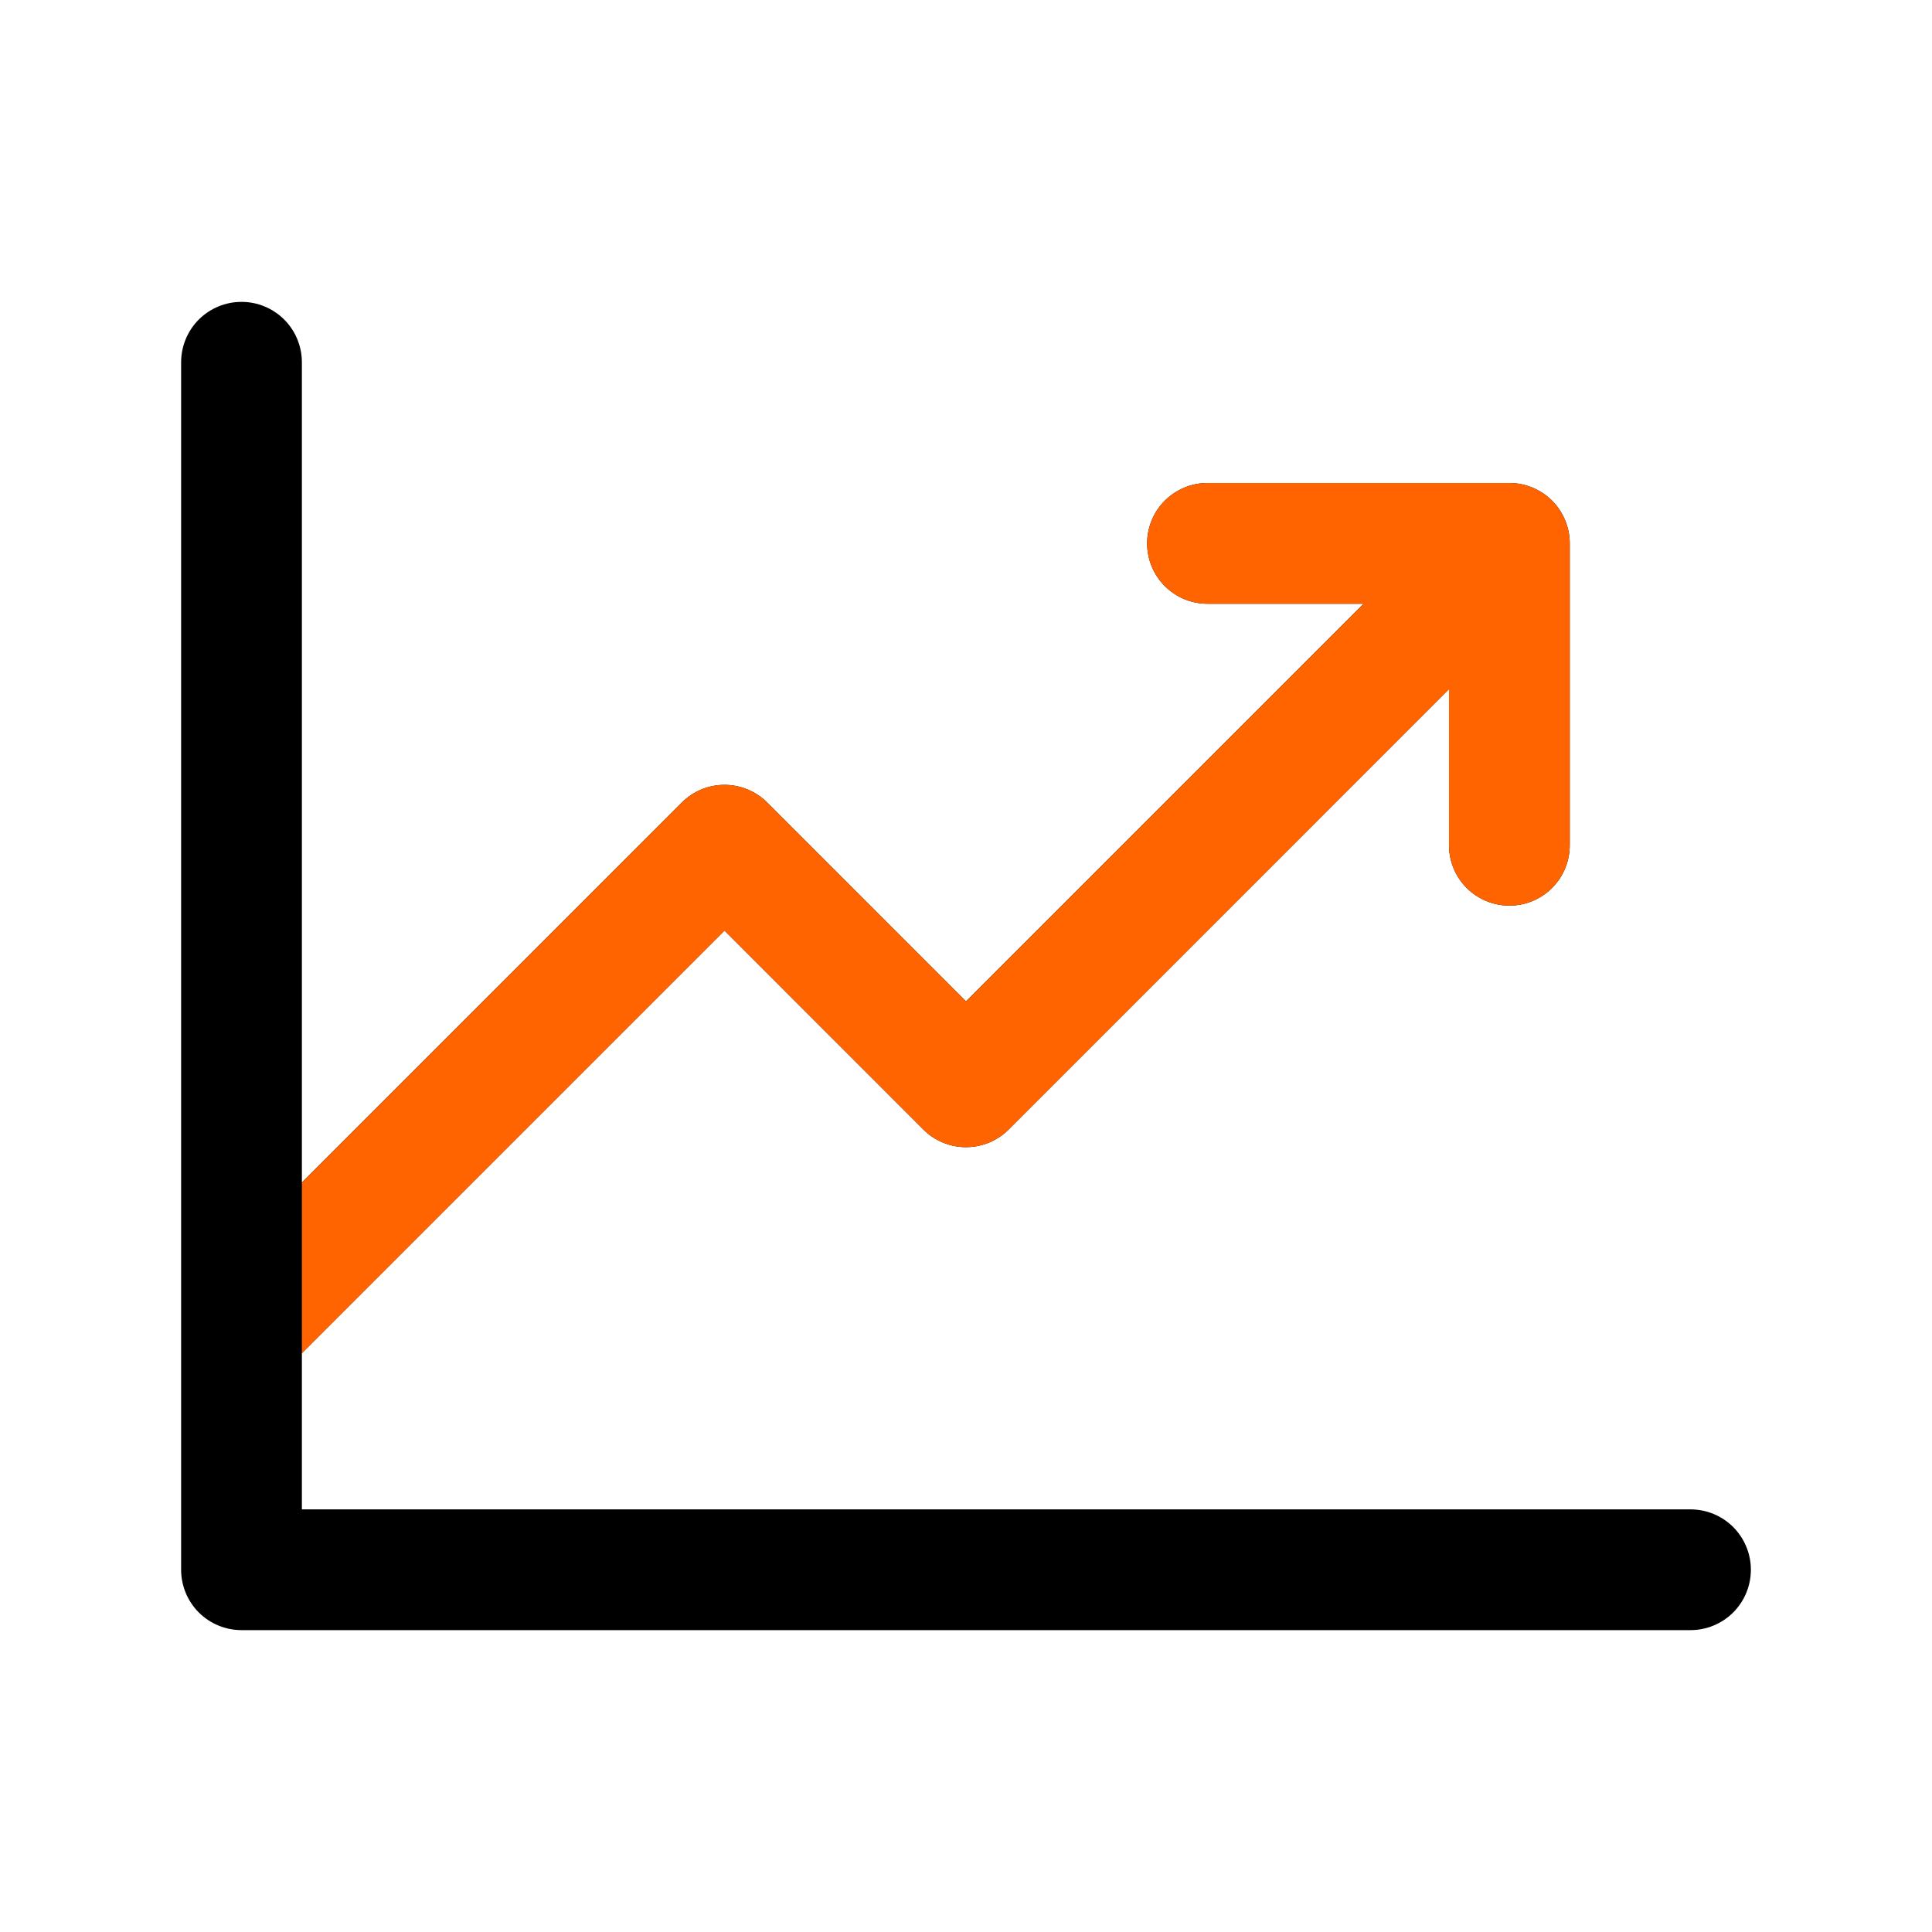 <svg width="48" height="48" viewBox="0 0 48 48" fill="none" xmlns="http://www.w3.org/2000/svg">
<path d="M43.5 39C43.5 39.398 43.342 39.779 43.061 40.061C42.779 40.342 42.398 40.5 42 40.5H6C5.602 40.5 5.221 40.342 4.939 40.061C4.658 39.779 4.5 39.398 4.5 39V9C4.5 8.602 4.658 8.221 4.939 7.939C5.221 7.658 5.602 7.5 6 7.5C6.398 7.5 6.779 7.658 7.061 7.939C7.342 8.221 7.5 8.602 7.5 9V29.379L16.939 19.939C17.078 19.799 17.244 19.689 17.426 19.613C17.608 19.538 17.803 19.499 18 19.499C18.197 19.499 18.392 19.538 18.574 19.613C18.756 19.689 18.922 19.799 19.061 19.939L24 24.879L33.879 15H30C29.602 15 29.221 14.842 28.939 14.561C28.658 14.279 28.5 13.898 28.5 13.5C28.5 13.102 28.658 12.721 28.939 12.439C29.221 12.158 29.602 12 30 12H37.5C37.898 12 38.279 12.158 38.561 12.439C38.842 12.721 39 13.102 39 13.5V21C39 21.398 38.842 21.779 38.561 22.061C38.279 22.342 37.898 22.5 37.5 22.5C37.102 22.5 36.721 22.342 36.439 22.061C36.158 21.779 36 21.398 36 21V17.121L25.061 28.061C24.922 28.201 24.756 28.311 24.574 28.387C24.392 28.462 24.197 28.501 24 28.501C23.803 28.501 23.608 28.462 23.426 28.387C23.244 28.311 23.078 28.201 22.939 28.061L18 23.121L7.5 33.621V37.5H42C42.398 37.5 42.779 37.658 43.061 37.939C43.342 38.221 43.5 38.602 43.5 39Z" fill="black"/>
<path d="M16.939 19.939L7.5 29.379V33.621L18 23.121L22.939 28.061C23.078 28.201 23.244 28.311 23.426 28.387C23.608 28.462 23.803 28.501 24 28.501C24.197 28.501 24.392 28.462 24.574 28.387C24.756 28.311 24.922 28.201 25.061 28.061L36 17.121V21C36 21.398 36.158 21.779 36.439 22.061C36.721 22.342 37.102 22.5 37.5 22.5C37.898 22.5 38.279 22.342 38.561 22.061C38.842 21.779 39 21.398 39 21V13.5C39 13.102 38.842 12.721 38.561 12.439C38.279 12.158 37.898 12 37.5 12H30C29.602 12 29.221 12.158 28.939 12.439C28.658 12.721 28.5 13.102 28.5 13.5C28.5 13.898 28.658 14.279 28.939 14.561C29.221 14.842 29.602 15 30 15H33.879L24 24.879L19.061 19.939C18.922 19.799 18.756 19.689 18.574 19.613C18.392 19.538 18.197 19.499 18 19.499C17.803 19.499 17.608 19.538 17.426 19.613C17.244 19.689 17.078 19.799 16.939 19.939Z" fill="#FF6400"/>
</svg>
